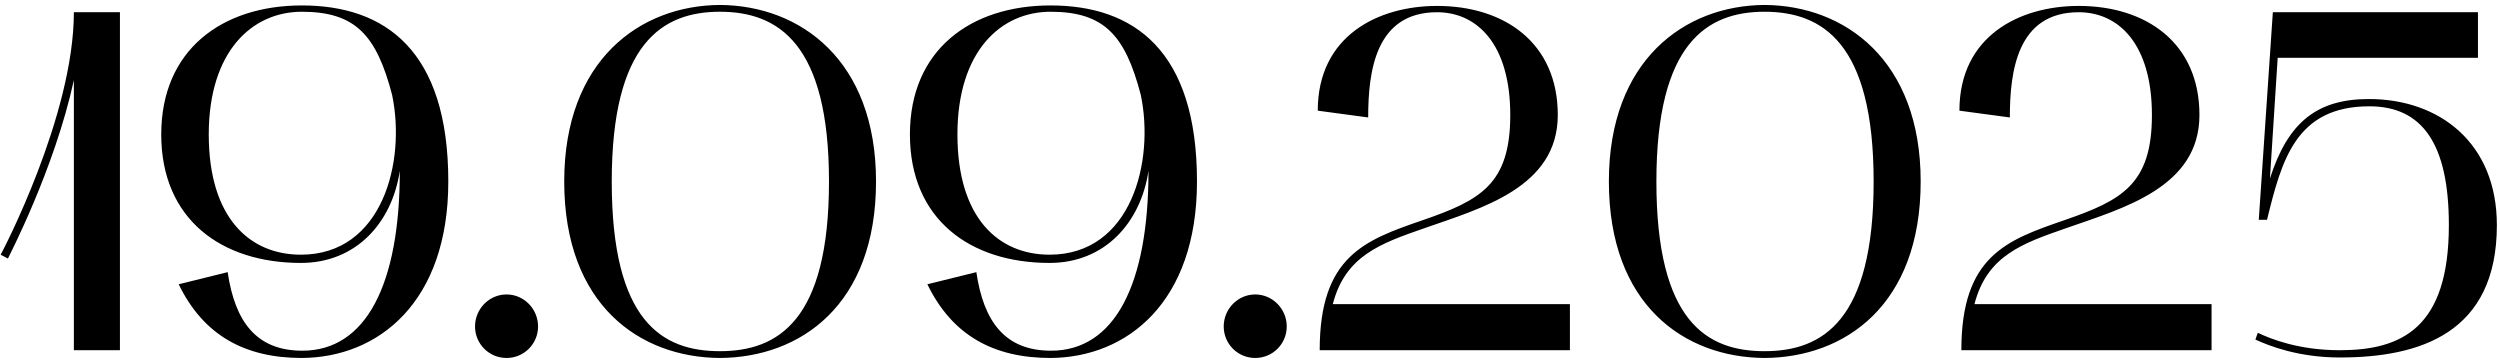 <?xml version="1.0" encoding="UTF-8"?> <svg xmlns="http://www.w3.org/2000/svg" width="464" height="67" viewBox="0 0 464 67" fill="none"><path d="M1.47 47.99L0.12 47.27C0.3 47 13.71 21.53 13.71 2.27H22.26V65H13.71V14.87C10.11 31.43 1.56 47.72 1.47 47.99ZM29.925 24.95C29.925 9.2 41.265 1.01 56.025 1.01C71.505 1.01 83.205 9.38 83.205 33.68C83.205 56.09 70.245 66.35 56.025 66.44C45.405 66.44 37.755 62.21 33.165 52.76L42.255 50.51C43.605 59.69 47.565 65.09 56.115 65.09C67.905 65.09 74.205 52.85 74.205 31.7C72.765 41.33 66.105 48.8 55.845 48.8C41.085 48.8 29.925 40.7 29.925 24.95ZM38.745 24.95C38.745 40.52 46.395 47.27 55.845 47.27C71.055 47.27 75.375 29.9 72.765 17.57C69.885 6.59 66.015 2.18 56.025 2.18C46.755 2.18 38.745 9.56 38.745 24.95ZM88.165 60.59C88.165 57.35 90.775 54.65 94.015 54.65C97.255 54.65 99.865 57.35 99.865 60.59C99.865 63.83 97.255 66.44 94.015 66.44C90.775 66.44 88.165 63.83 88.165 60.59ZM104.72 33.68C104.72 11.18 118.76 1.01 133.61 0.92C148.55 1.01 162.59 11.18 162.59 33.68C162.59 56.63 148.55 66.35 133.61 66.44C118.76 66.35 104.72 56.63 104.72 33.68ZM133.61 2.18C122.9 2.18 113.54 8.03 113.54 33.68C113.54 59.69 122.9 65.18 133.61 65.18C144.41 65.18 153.86 59.51 153.86 33.68C153.86 8.03 144.41 2.18 133.61 2.18ZM168.88 24.95C168.88 9.2 180.22 1.01 194.98 1.01C210.46 1.01 222.16 9.38 222.16 33.68C222.16 56.09 209.2 66.35 194.98 66.44C184.36 66.44 176.71 62.21 172.12 52.76L181.21 50.51C182.56 59.69 186.52 65.09 195.07 65.09C206.86 65.09 213.16 52.85 213.16 31.7C211.72 41.33 205.06 48.8 194.8 48.8C180.04 48.8 168.88 40.7 168.88 24.95ZM177.7 24.95C177.7 40.52 185.35 47.27 194.8 47.27C210.01 47.27 214.33 29.9 211.72 17.57C208.84 6.59 204.97 2.18 194.98 2.18C185.71 2.18 177.7 9.56 177.7 24.95ZM227.12 60.59C227.12 57.35 229.73 54.65 232.97 54.65C236.21 54.65 238.82 57.35 238.82 60.59C238.82 63.83 236.21 66.44 232.97 66.44C229.73 66.44 227.12 63.83 227.12 60.59ZM244.575 20.54C244.575 6.68 255.735 1.1 266.715 1.1C279.225 1.1 289.125 7.94 289.125 21.35C289.125 34.76 274.995 38.63 264.465 42.32C256.185 45.2 249.705 47.45 247.365 56.45H291.375V65H244.935C244.935 47.54 253.305 44.57 264.015 40.88C274.725 37.19 280.305 34.22 280.305 21.35C280.305 8.12 274.095 2.27 266.715 2.27C255.285 2.27 253.935 13.25 253.935 21.8L244.575 20.54ZM298.607 33.68C298.607 11.18 312.647 1.01 327.497 0.92C342.437 1.01 356.477 11.18 356.477 33.68C356.477 56.63 342.437 66.35 327.497 66.44C312.647 66.35 298.607 56.63 298.607 33.68ZM327.497 2.18C316.787 2.18 307.427 8.03 307.427 33.68C307.427 59.69 316.787 65.18 327.497 65.18C338.297 65.18 347.747 59.51 347.747 33.68C347.747 8.03 338.297 2.18 327.497 2.18ZM363.667 20.54C363.667 6.68 374.827 1.1 385.807 1.1C398.317 1.1 408.217 7.94 408.217 21.35C408.217 34.76 394.087 38.63 383.557 42.32C375.277 45.2 368.797 47.45 366.457 56.45H410.467V65H364.027C364.027 47.54 372.397 44.57 383.107 40.88C393.817 37.19 399.397 34.22 399.397 21.35C399.397 8.12 393.187 2.27 385.807 2.27C374.377 2.27 373.027 13.25 373.027 21.8L363.667 20.54ZM434.259 66.35C426.609 66.35 421.119 64.19 418.599 63.02L419.049 61.76C421.479 62.93 426.699 65 434.259 65C445.779 65 454.509 60.86 454.509 41.78C454.509 26.66 449.559 19.73 439.749 19.73C426.069 19.73 423.459 29.81 420.759 40.79H419.229L421.839 2.27H459.909V10.73H422.739L421.299 33.14C424.629 22.7 430.029 18.38 439.659 18.38C452.799 18.38 463.419 26.57 463.419 41.78C463.419 61.85 449.109 66.35 434.259 66.35Z" fill="black"></path></svg> 